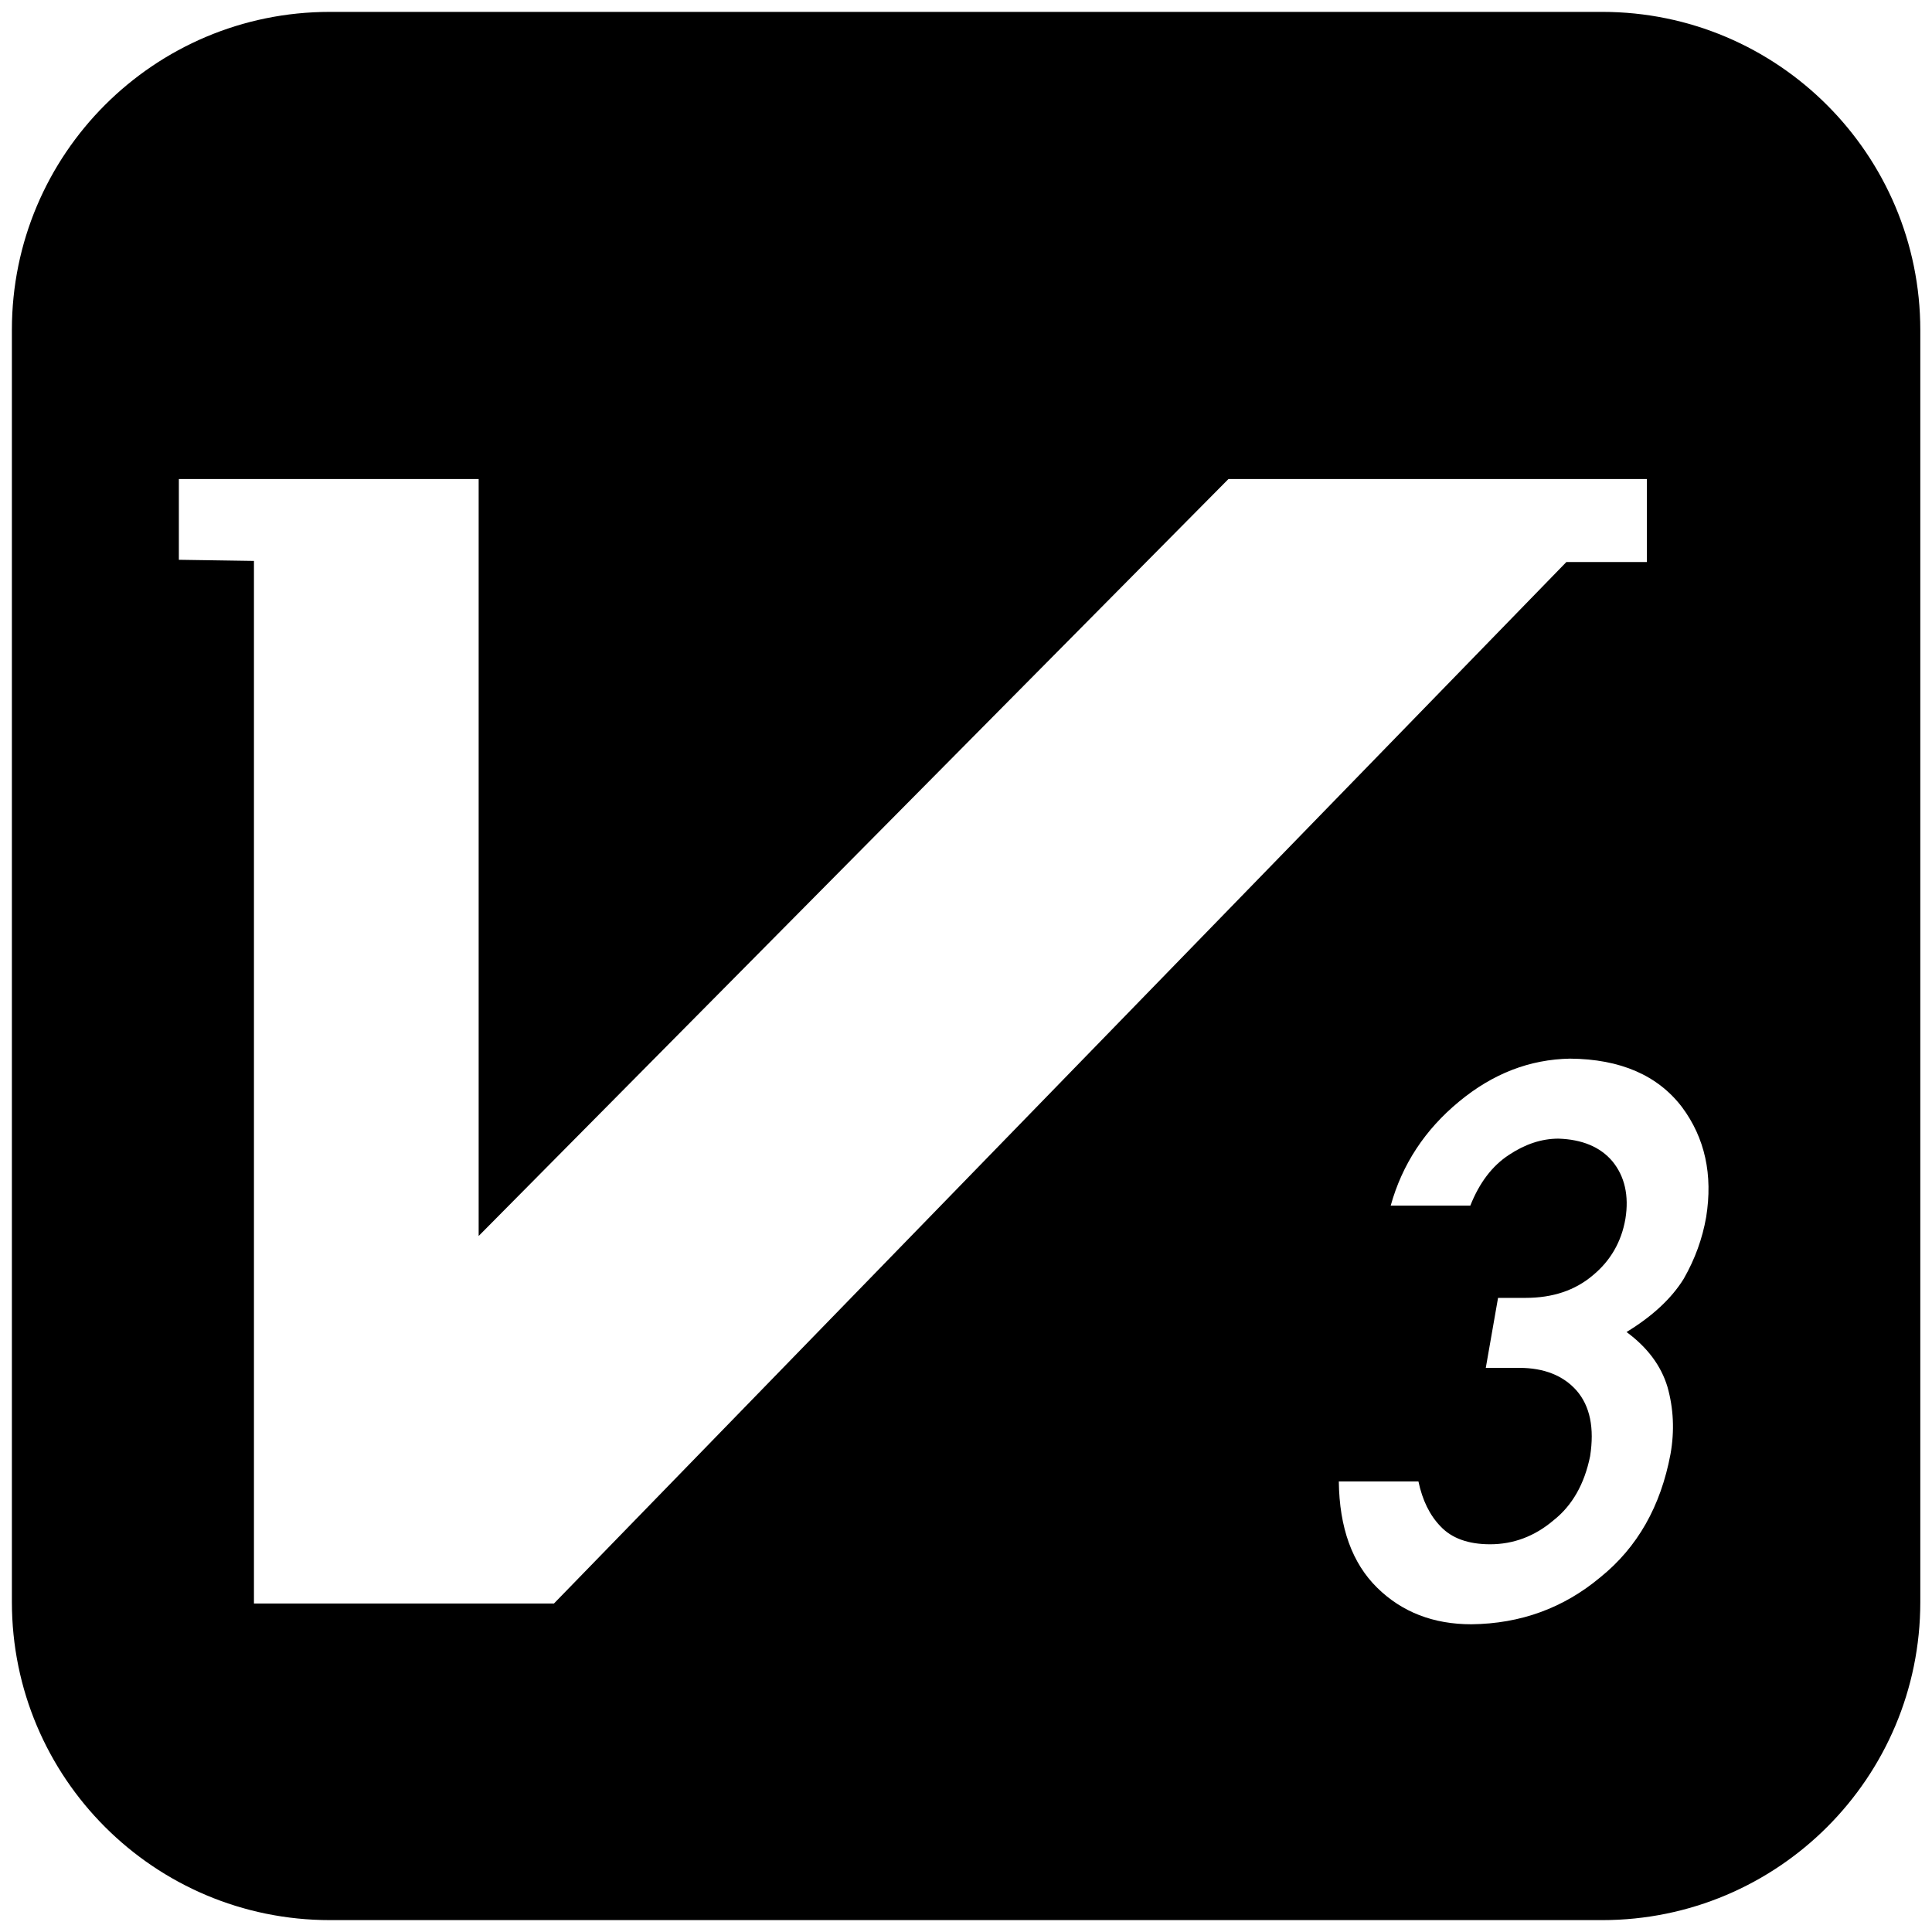 <?xml version="1.0" standalone="no"?><!DOCTYPE svg PUBLIC "-//W3C//DTD SVG 1.1//EN" "http://www.w3.org/Graphics/SVG/1.1/DTD/svg11.dtd"><svg t="1678946668408" class="icon" viewBox="0 0 1024 1024" version="1.1" xmlns="http://www.w3.org/2000/svg" p-id="8280" xmlns:xlink="http://www.w3.org/1999/xlink" width="200" height="200"><path d="M849.2 6.3H174.8C81.7 6.3 6.3 81.7 6.3 174.8v674.3c0 93.1 75.4 168.6 168.6 168.6h674.3c93.1 0 168.6-75.4 168.6-168.6V175c0-93.1-75.5-168.7-168.6-168.7z m23.7 247.6v44h-42.7l-536.6 552h-159V297.3l-39.8-0.6v-42.8h158.9v401.2l397.4-401.2h221.8z m-78.9 434h14.6c14.4 0 26.3-4 35.7-12 9.3-7.7 15.1-17.7 17.2-29.9 2-12.3-0.4-22.6-6.9-30.5-6.5-7.7-16.2-11.6-28.6-12-9 0-17.8 3-26.2 8.6-8.9 5.8-15.7 14.8-20.5 26.9h-42.2c6.1-21.9 18.2-40.3 36.3-55.2 17.9-14.8 37.4-22.3 58.7-22.7 26.8 0.2 46.6 8.9 59.4 25.7 12.2 16.4 16.4 35.9 12.8 58.3-2 11.4-5.9 22.2-11.9 32.7-6.5 10.5-16.7 19.9-30.3 28.2 11 8.1 18.3 17.8 21.7 29.1 3.2 11.4 3.8 23.2 1.6 35.6-5.2 27.7-17.5 49.4-37.2 65.3-19.5 16.3-42.2 24.6-68.3 24.9-20.1 0-36.8-6.4-50-19.4-13.2-13-20-31.7-20.3-56.3h42.2c2.1 9.9 5.9 17.8 11.7 23.8 5.9 6.3 14.7 9.5 26.3 9.5 12.3 0 23.6-4.2 33.6-12.7 10-7.9 16.4-19.3 19.4-34 2.3-14.9 0-26.5-7.2-34.8-7-7.9-17.2-12-30.3-12h-17.8l6.5-37.1z" p-id="8281"></path></svg>